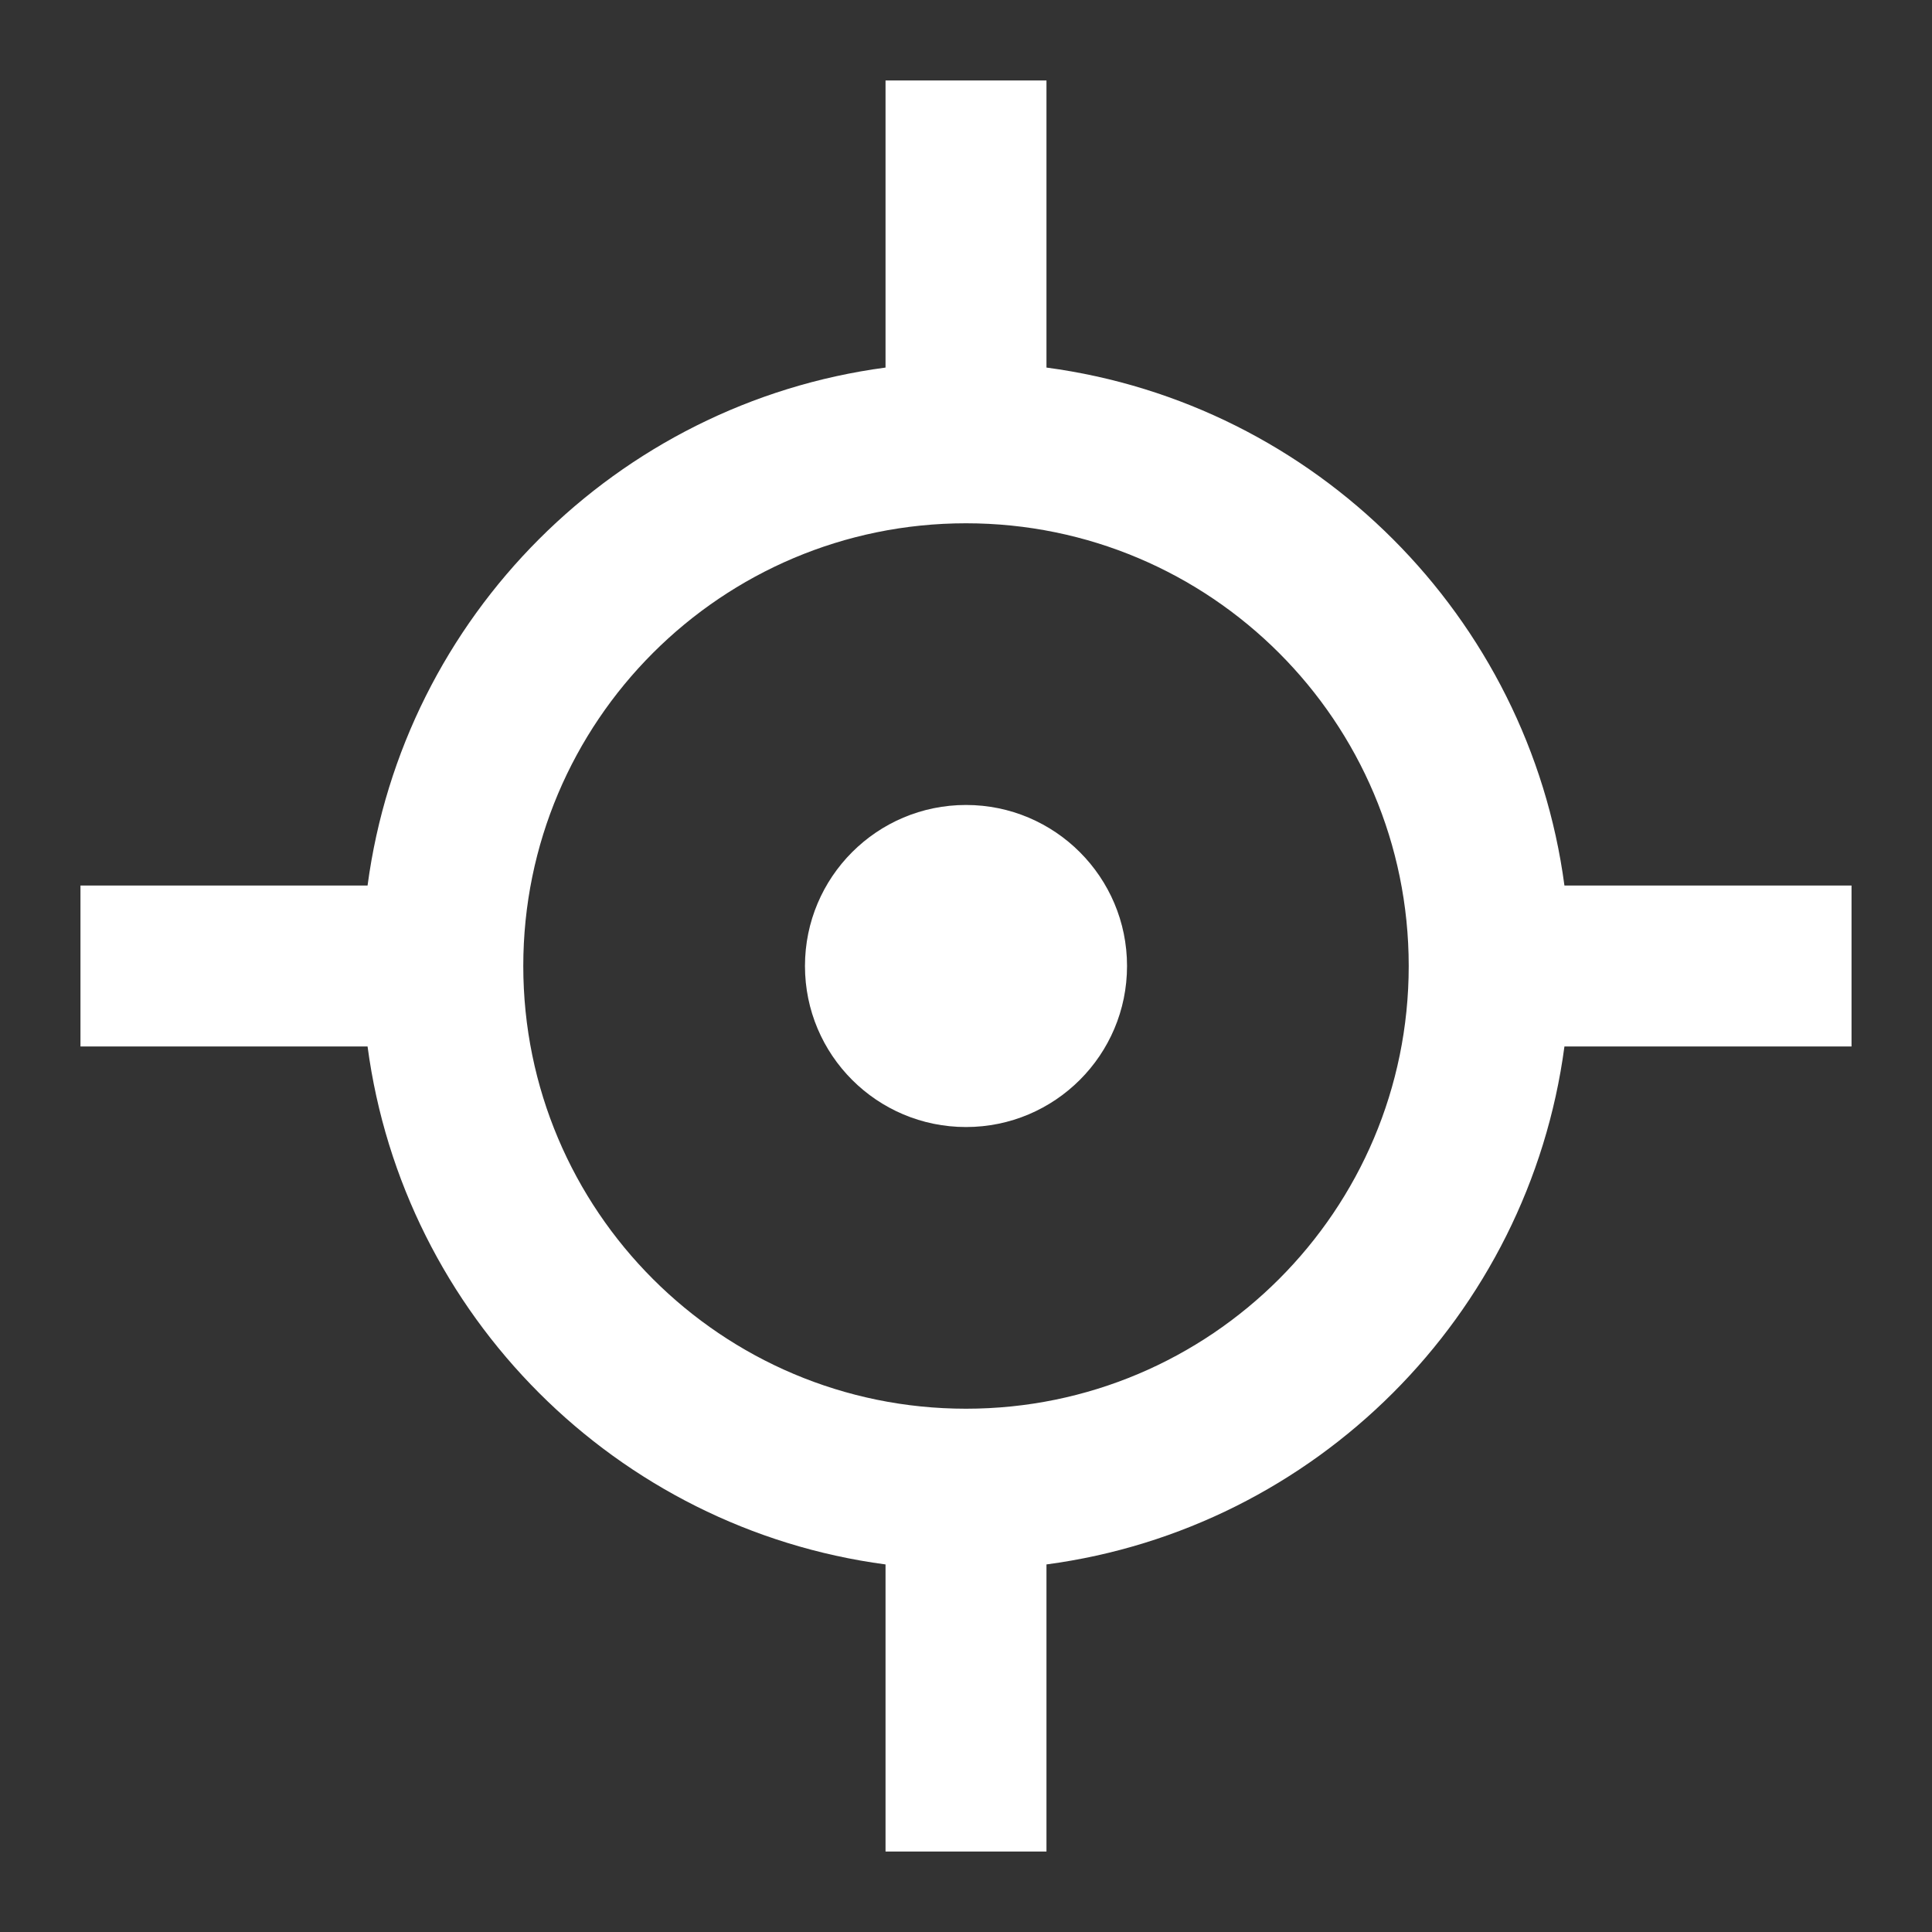 <svg width="20" height="20" viewBox="0 0 20 20" fill="none" xmlns="http://www.w3.org/2000/svg">
<rect x="0" y="0" width="20" height="20" fill="#333333" stroke="none"/>
<g clip-path="url(#clip0_3678_18025)">
<path d="M10 8.333C9.079 8.333 8.333 9.08 8.333 10C8.333 10.921 9.079 11.667 10 11.667C10.92 11.667 11.667 10.921 11.667 10C11.667 9.08 10.92 8.333 10 8.333Z" fill="white"/>
<path d="M10.833 3.805V0.833H9.167V3.805C6.381 4.176 4.176 6.382 3.805 9.167H0.833V10.833H3.805C4.176 13.619 6.381 15.824 9.167 16.195V19.167H10.833V16.195C13.618 15.824 15.824 13.619 16.195 10.833H19.167V9.167H16.195C15.824 6.382 13.618 4.176 10.833 3.805ZM10 14.583C7.469 14.583 5.417 12.531 5.417 10C5.417 7.469 7.469 5.417 10 5.417C12.531 5.417 14.583 7.469 14.583 10C14.583 12.531 12.531 14.583 10 14.583Z" fill="white"/>
</g>
<defs>
<clipPath id="clip0_3678_18025">
<rect width="20" height="20" fill="white"/>
</clipPath>
</defs>
</svg>
